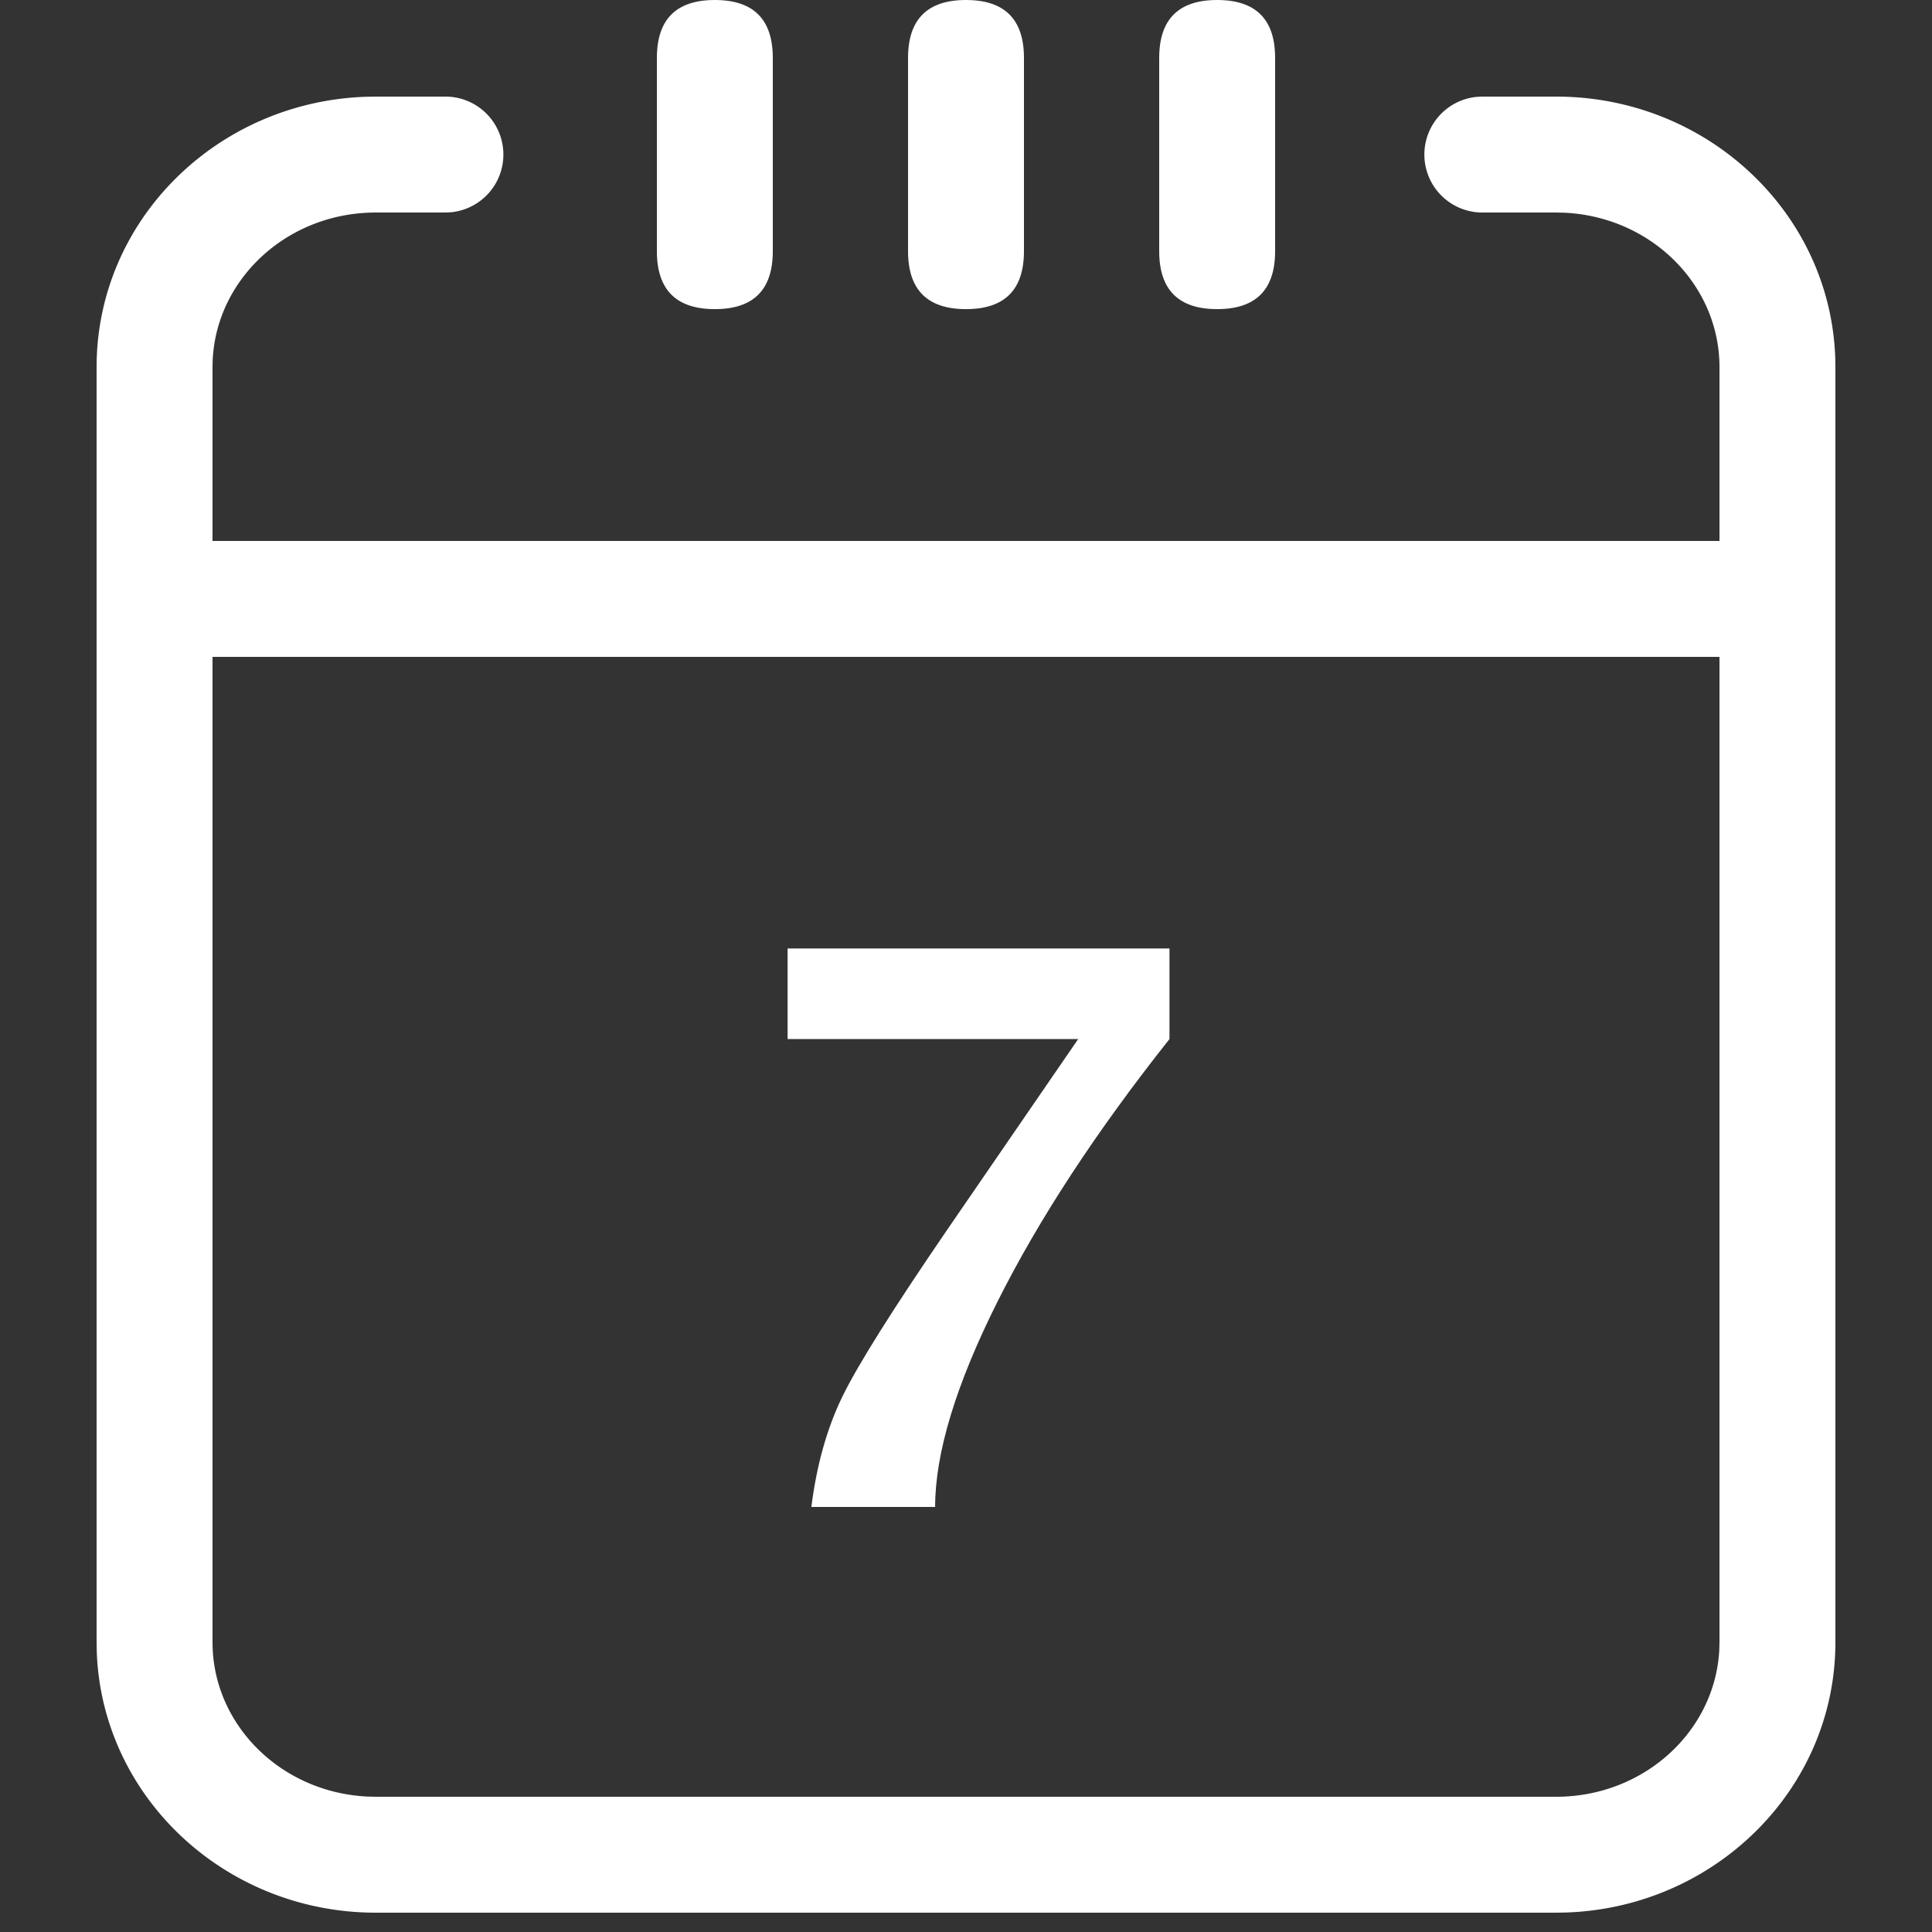 <?xml version="1.0" standalone="no"?><!DOCTYPE svg PUBLIC "-//W3C//DTD SVG 1.1//EN" "http://www.w3.org/Graphics/SVG/1.1/DTD/svg11.dtd"><svg t="1683852925248" class="icon" viewBox="0 0 1024 1024" version="1.1" xmlns="http://www.w3.org/2000/svg" p-id="16467" xmlns:xlink="http://www.w3.org/1999/xlink" width="200" height="200"><rect x="0" y="0" width="1024" height="1024" fill="#333333" stroke="none"/><path d="M236.073 51.2a30.72 30.72 0 0 1 2.97 61.297l-2.97 0.143h-36.864c-46.633 0-84.234 34.755-86.467 77.865L112.64 194.56v675.84c0 43.602 36.188 79.667 82.227 81.818l4.342 0.102h625.582c46.633 0 84.234-34.755 86.467-77.865L911.36 870.4v-675.84c0-43.602-36.188-79.667-82.227-81.818l-4.342-0.102h-39.137a30.72 30.72 0 0 1-2.949-61.297l2.949-0.143h39.117c79.831 0 145.306 61.317 147.948 138.506L972.8 194.56v675.84c0 77.824-63.857 140.739-143.053 143.278l-4.956 0.082H199.209C119.398 1013.76 53.924 952.443 51.282 875.254L51.2 870.4v-675.84c0-77.824 63.857-140.739 143.053-143.278l4.956-0.082h36.864z" fill="#fff" p-id="16468"></path><path d="M348.16 0m30.72 0l0 0q30.72 0 30.72 30.72l0 102.4q0 30.72-30.72 30.72l0 0q-30.72 0-30.72-30.72l0-102.4q0-30.72 30.72-30.72Z" fill="#fff" p-id="16469"></path><path d="M81.92 286.72h860.16v61.44h-860.16z" fill="#fff" p-id="16470"></path><path d="M495.636 798.72c0-28.529 10.998-64.758 32.993-108.708 22.016-43.93 52.429-90.358 91.218-139.284v-48.005h-202.404v48.005h154.01l-69.632 101.376c-28.652 41.882-47.084 71.209-55.296 88.023-8.192 16.794-13.681 36.332-16.486 58.593h65.597z" fill="#fff" p-id="16471"></path><path d="M481.28 0m30.72 0l0 0q30.72 0 30.72 30.72l0 102.4q0 30.72-30.72 30.72l0 0q-30.72 0-30.72-30.72l0-102.4q0-30.72 30.72-30.72Z" fill="#fff" p-id="16472"></path><path d="M614.4 0m30.72 0l0 0q30.72 0 30.72 30.72l0 102.4q0 30.72-30.72 30.72l0 0q-30.72 0-30.72-30.72l0-102.4q0-30.72 30.72-30.72Z" fill="#fff" p-id="16473"></path></svg>